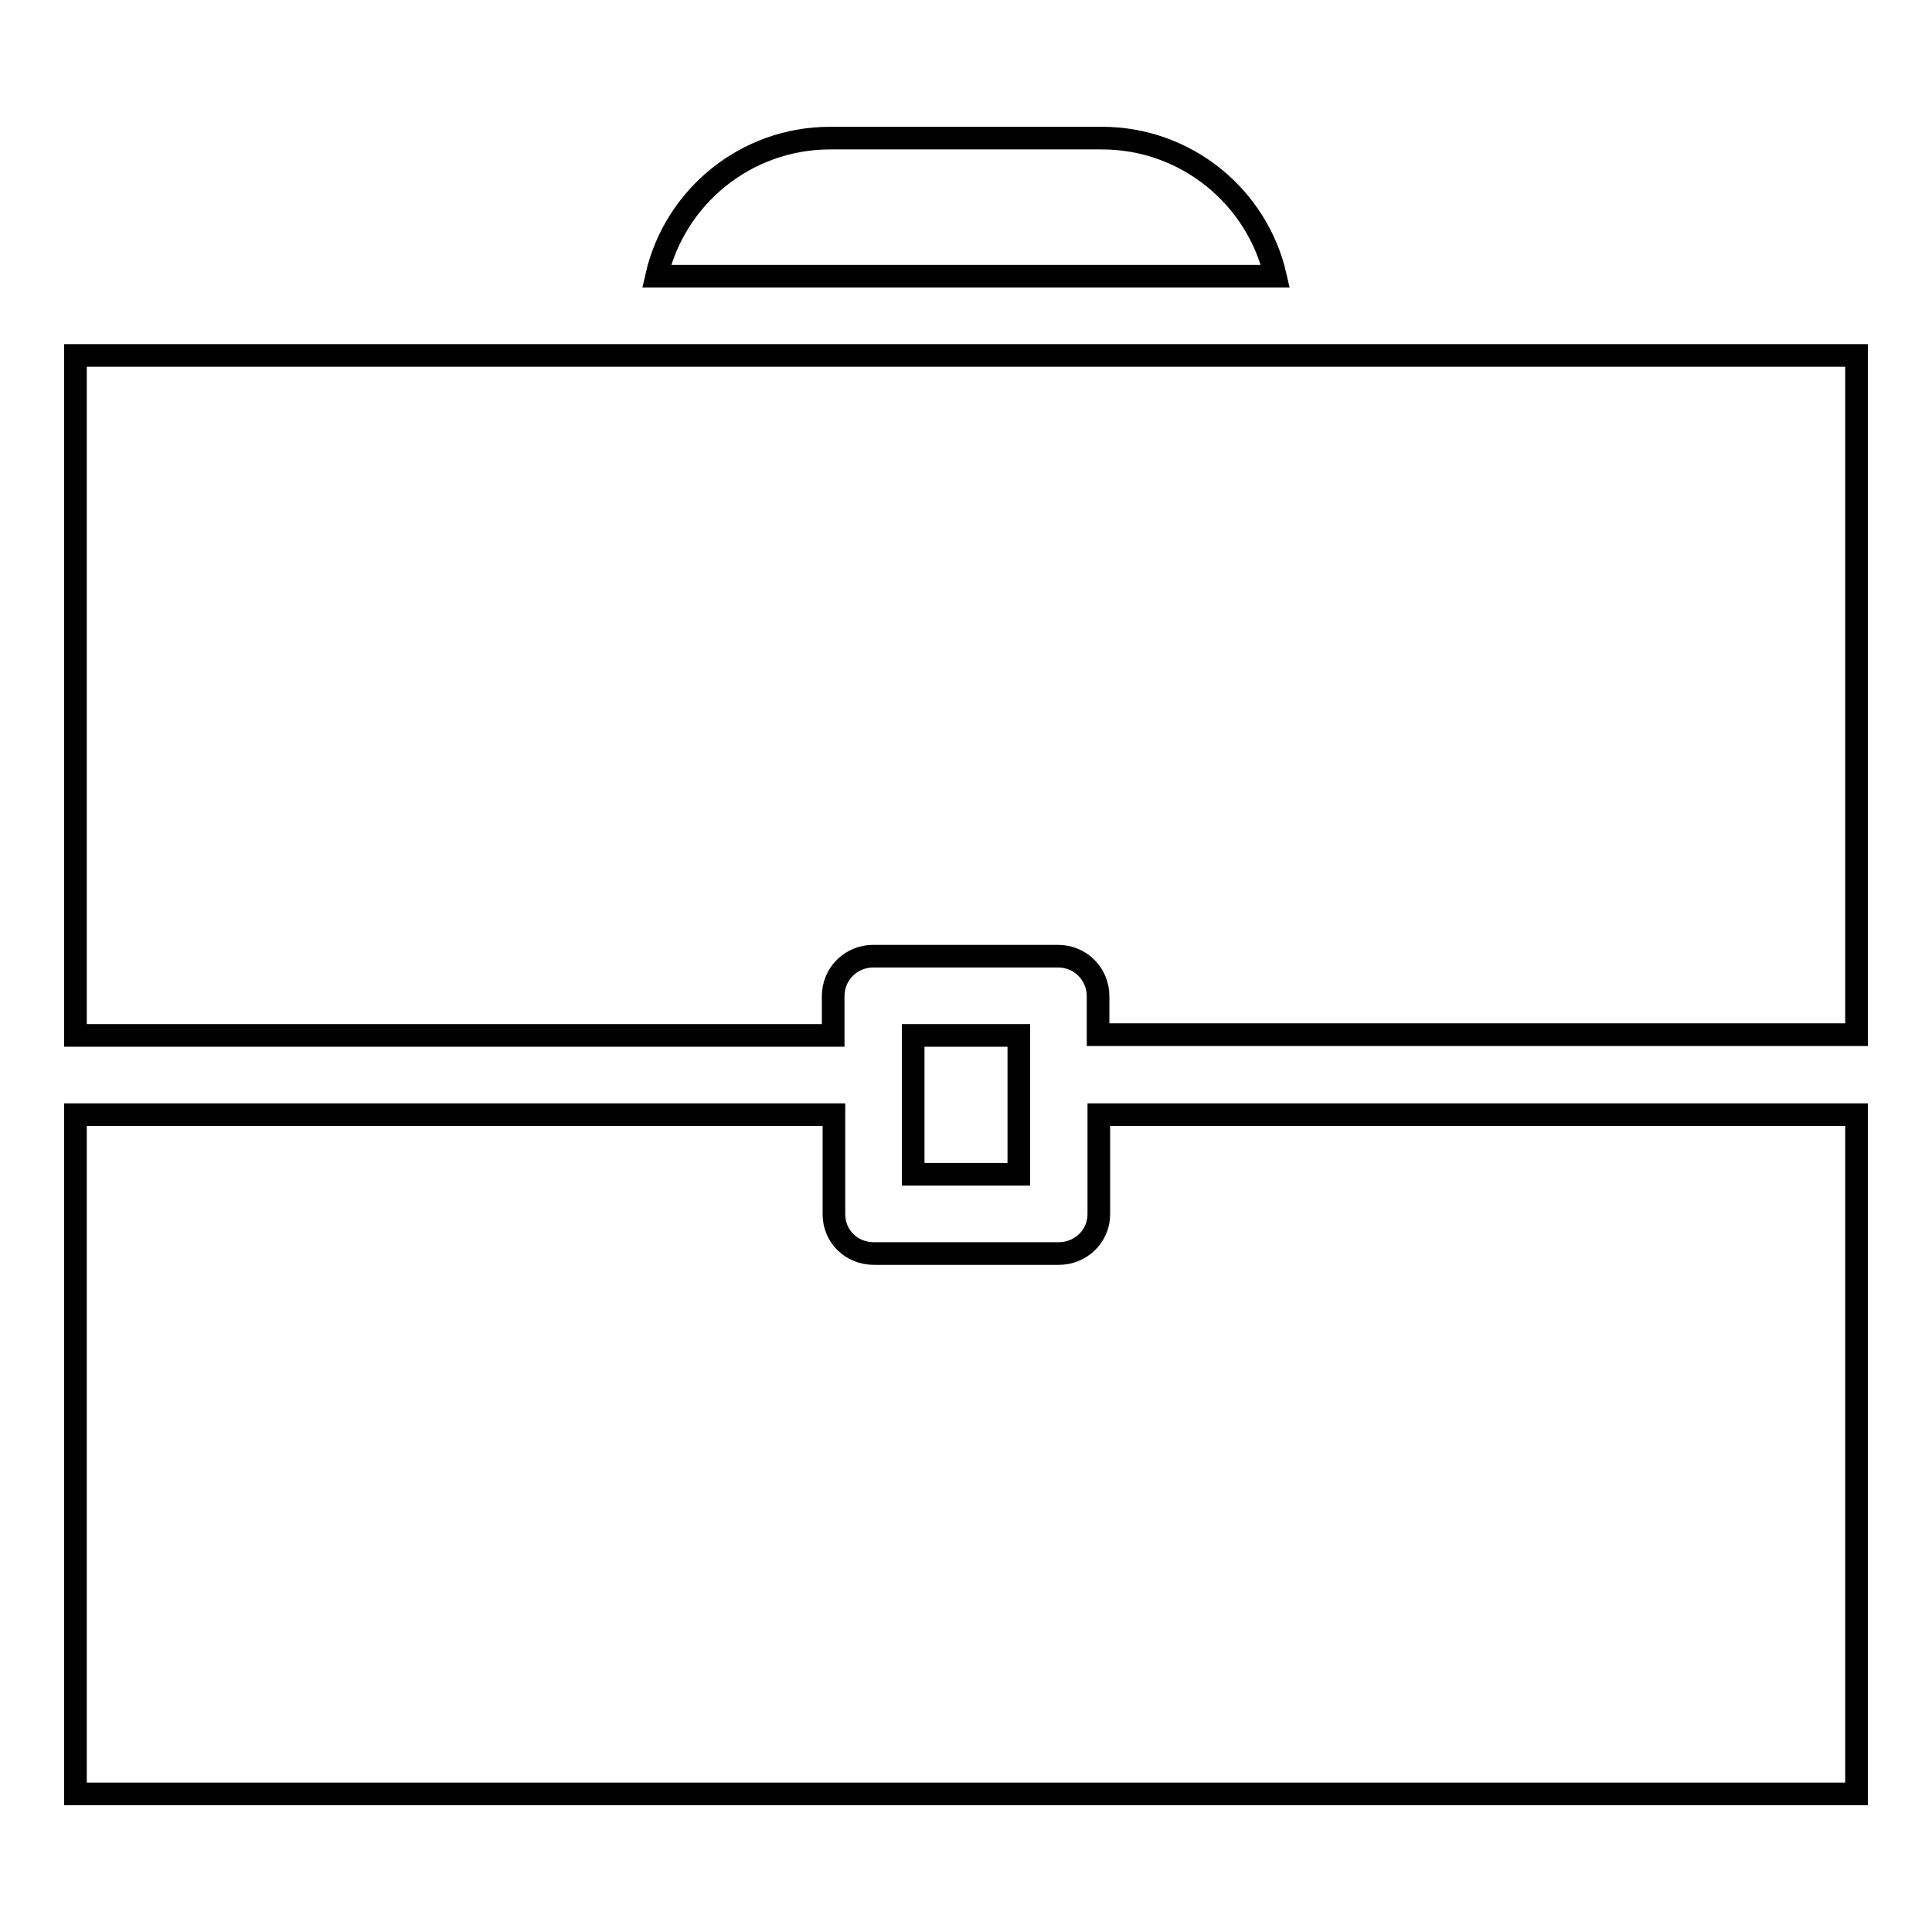 <?xml version="1.0" encoding="utf-8"?>
<!-- Svg Vector Icons : http://www.onlinewebfonts.com/icon -->
<!DOCTYPE svg PUBLIC "-//W3C//DTD SVG 1.1//EN" "http://www.w3.org/Graphics/SVG/1.1/DTD/svg11.dtd">
<svg version="1.1" xmlns="http://www.w3.org/2000/svg" xmlns:xlink="http://www.w3.org/1999/xlink" x="0px" y="0px" viewBox="0 0 256 256" enable-background="new 0 0 256 256" xml:space="preserve">
<g><g><g><path stroke-width="3" fill-opacity="0" stroke="#000000"  d="M110,18.3H146c11.2,0,20.6,7.8,23,18.3H87C89.4,26.1,98.8,18.3,110,18.3z"/><path stroke-width="3" fill-opacity="0" stroke="#000000"  d="M10,47.1h71.2h93.7H246v90H145.5V132c0-2.9-2.3-5.3-5.3-5.3h-24.5c-2.9,0-5.3,2.3-5.3,5.3v5.2H10V47.1z"/><path stroke-width="3" fill-opacity="0" stroke="#000000"  d="M121 142.4L121 137.2 135 137.2 135 142.4 135 155.6 121 155.6 z"/><path stroke-width="3" fill-opacity="0" stroke="#000000"  d="M246,237.7H10v-90h100.5v13.2c0,2.9,2.3,5.2,5.3,5.2h24.5c2.9,0,5.3-2.3,5.3-5.2v-13.2H246V237.7z"/></g><g></g><g></g><g></g><g></g><g></g><g></g><g></g><g></g><g></g><g></g><g></g><g></g><g></g><g></g><g></g></g></g>
</svg>